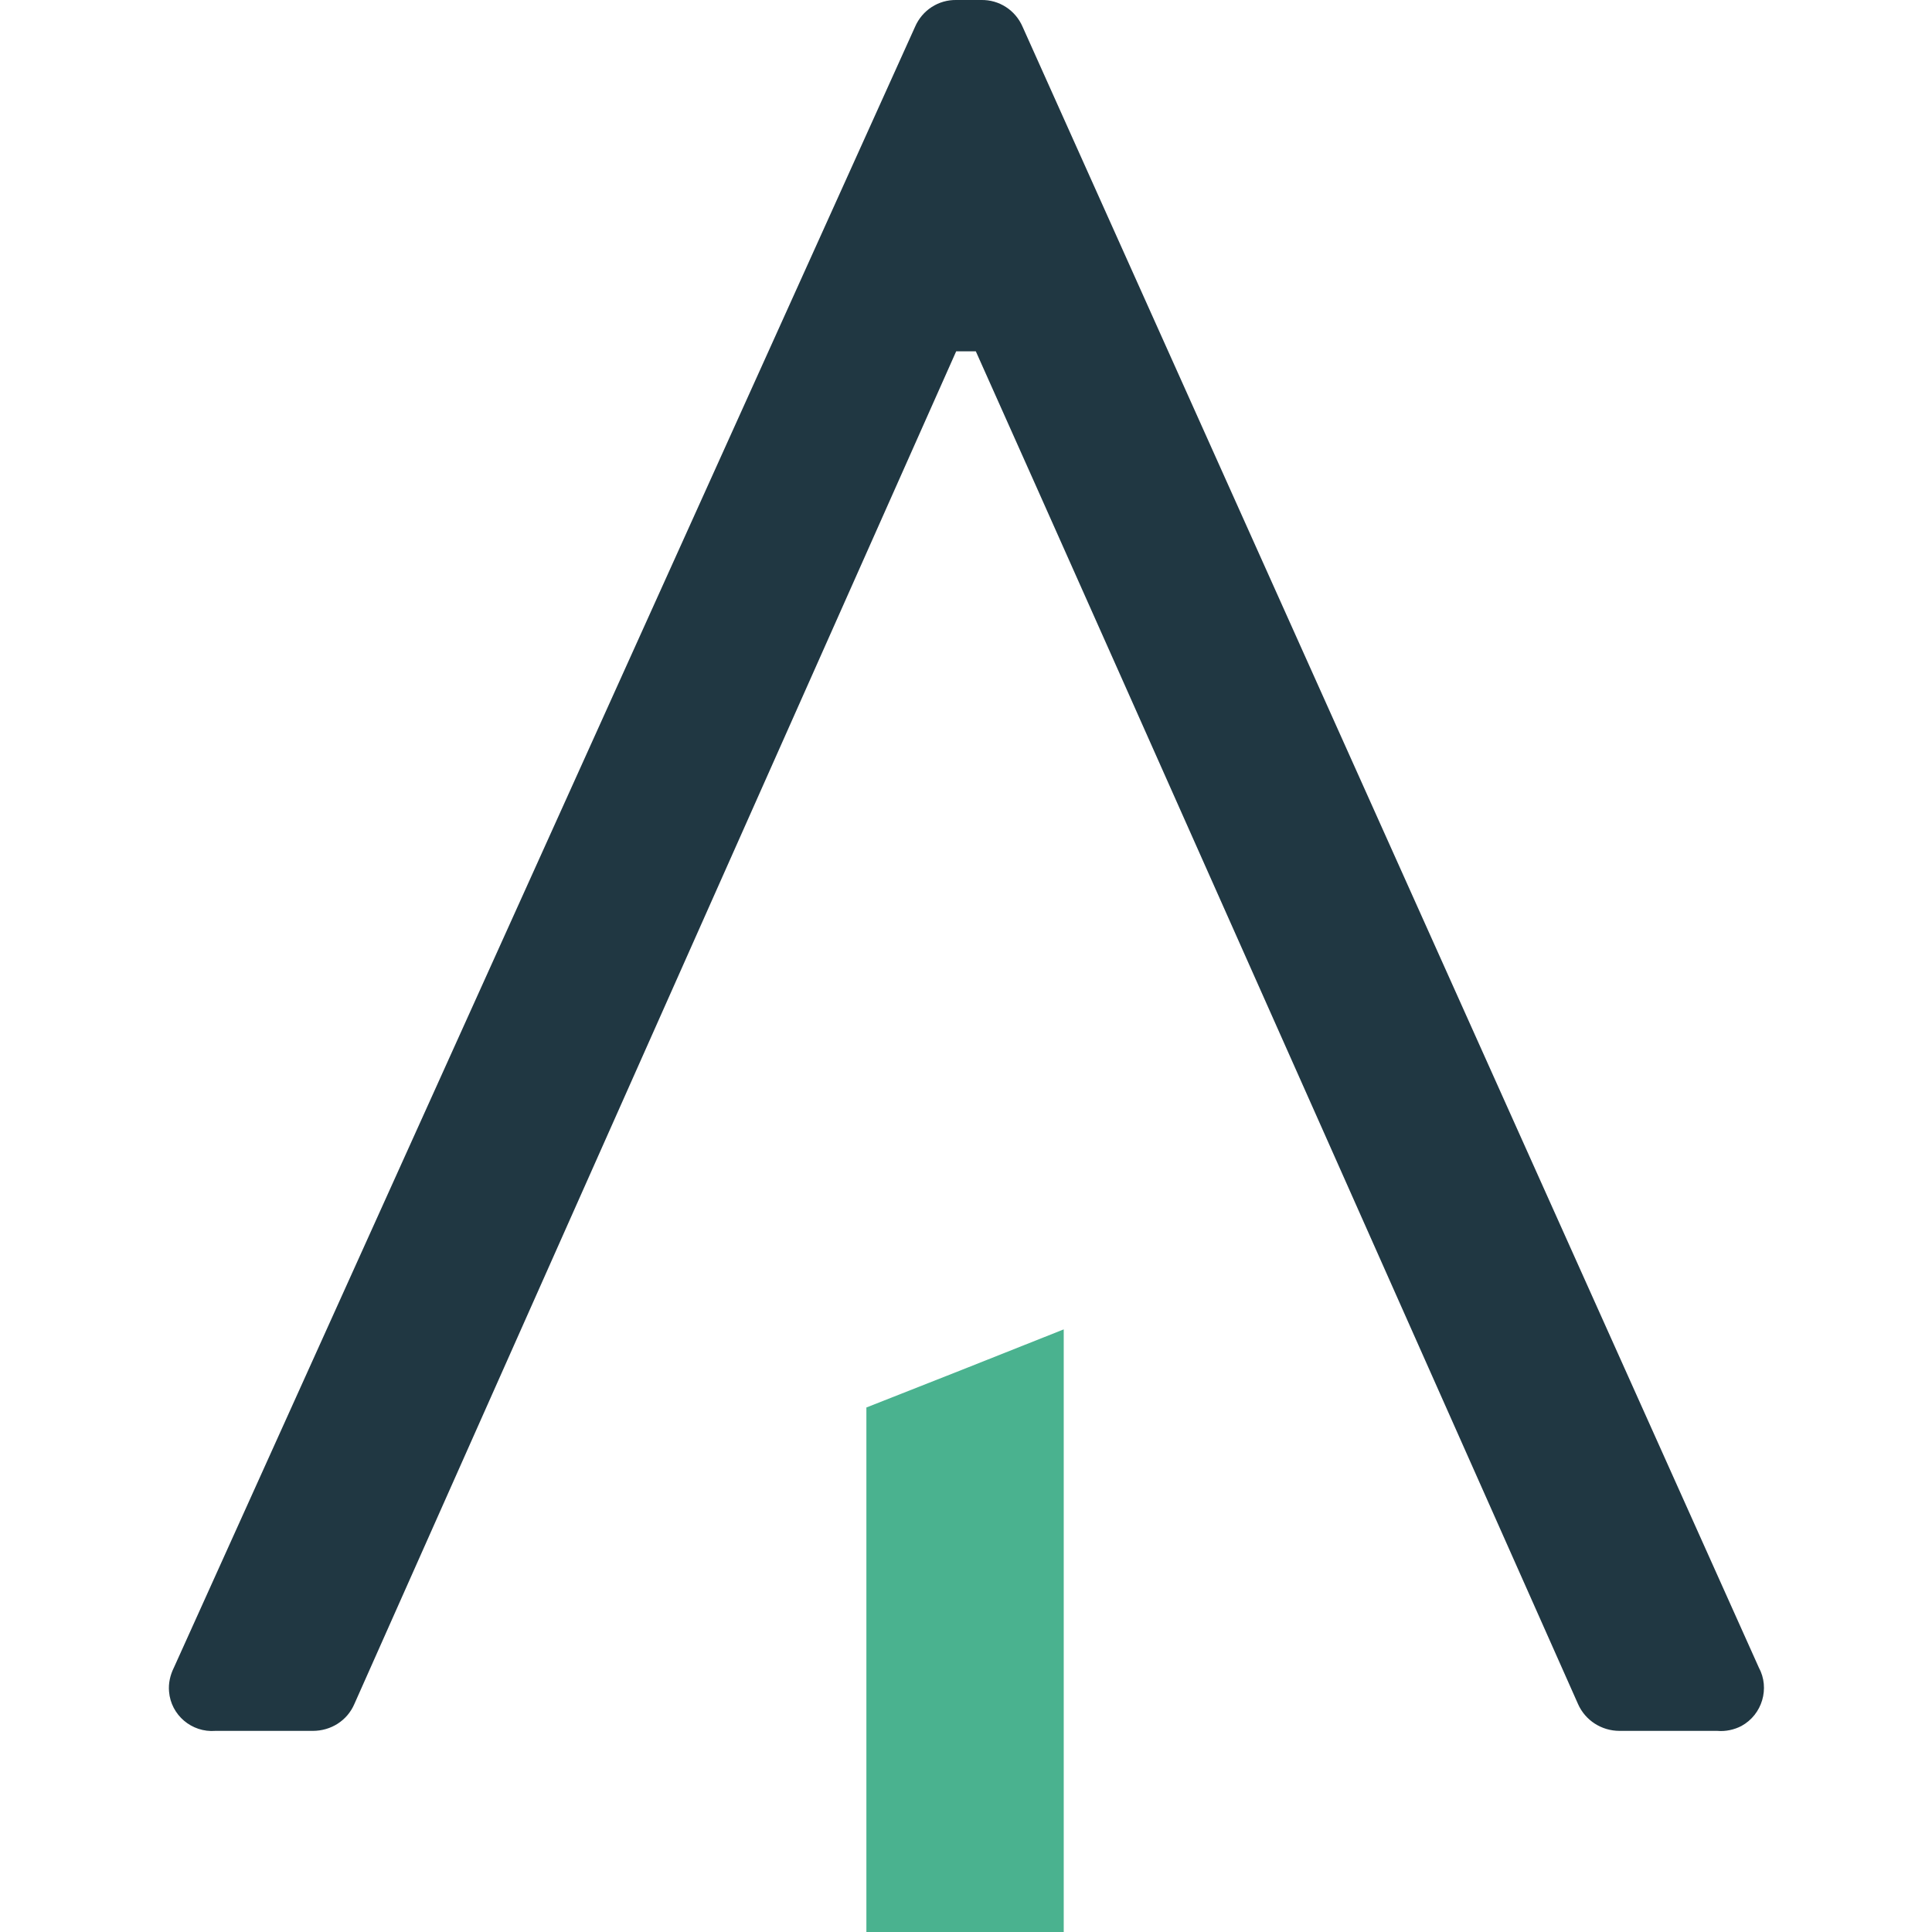 <svg xmlns="http://www.w3.org/2000/svg" xml:space="preserve" viewBox="0 0 512 512"><path d="M281.9 512h-52.3V373c16.6-6.5 33.2-13.1 52.3-20.7z" style="fill:#4ab28f"/><path d="M258.6 93.1h-5.2L93.9 451.6c-1.9 4.4-6.2 7.1-11 7.1H57.1c-6.3.5-11.8-4.2-12.3-10.4-.2-2.2.3-4.4 1.3-6.4L242.5 7.1c1.9-4.4 6.2-7.2 11-7.1h6.5c4.8-.1 9.1 2.7 11 7.1l195.1 434.8c3 5.5.9 12.5-4.6 15.5-1.9 1-4.2 1.5-6.4 1.3h-25.9c-4.8 0-9.1-2.8-11-7.1 0 0-128-288-159.6-358.5" style="fill:#203742"/></svg>
